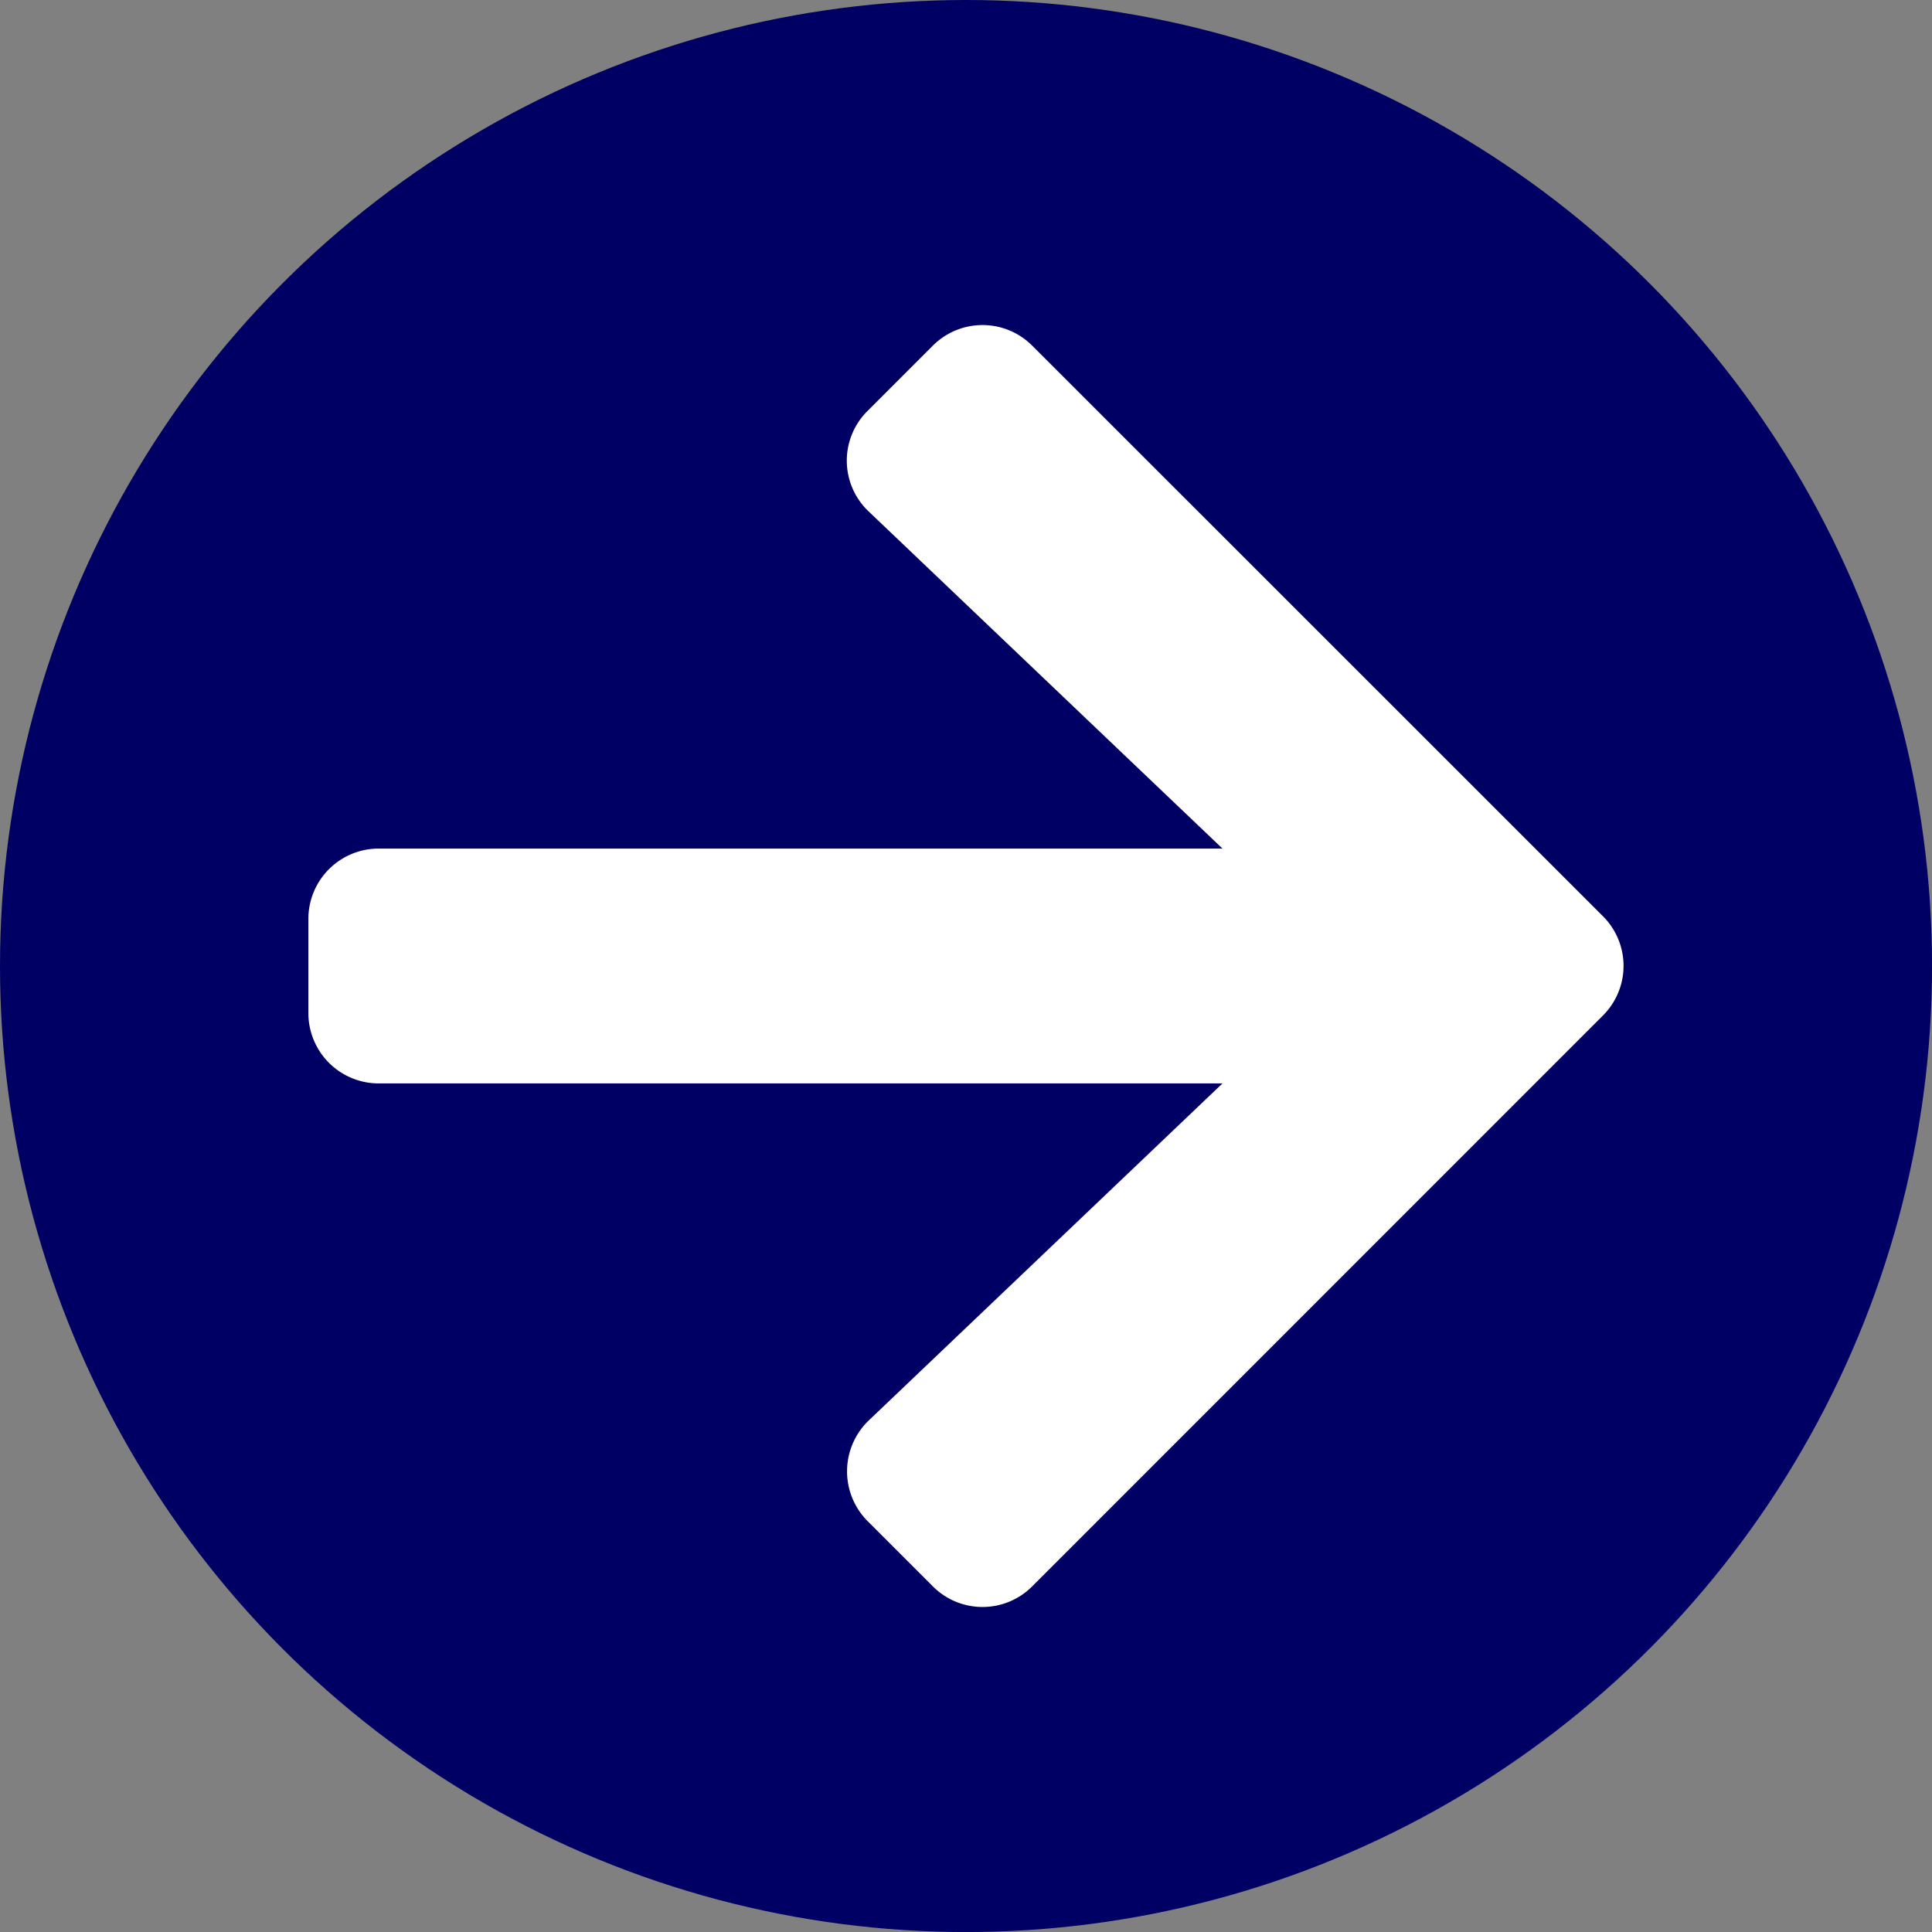 <svg xmlns="http://www.w3.org/2000/svg" viewBox="0 0 433.93 433.93"><rect x="0" y="0" width="433.93" height="433.93" fill="#808080" stroke="none"/><defs><style>.cls-1{fill:#000064;}.cls-2{fill:#fff;}</style></defs><g id="Layer_2" data-name="Layer 2"><g id="Layer_1-2" data-name="Layer 1"><circle class="cls-1" cx="216.97" cy="216.97" r="216.97"/><path class="cls-2" d="M194.86,92.29,209.5,77.65a15.77,15.77,0,0,1,22.35,0L360,205.76a15.75,15.75,0,0,1,0,22.35L231.85,356.28a15.75,15.75,0,0,1-22.35,0l-14.64-14.64a15.84,15.84,0,0,1,.27-22.61l79.44-75.69H85.09a15.8,15.8,0,0,1-15.83-15.83V206.42a15.8,15.8,0,0,1,15.83-15.83H274.57L195.13,114.9A15.71,15.71,0,0,1,194.86,92.29Z"/></g></g></svg>